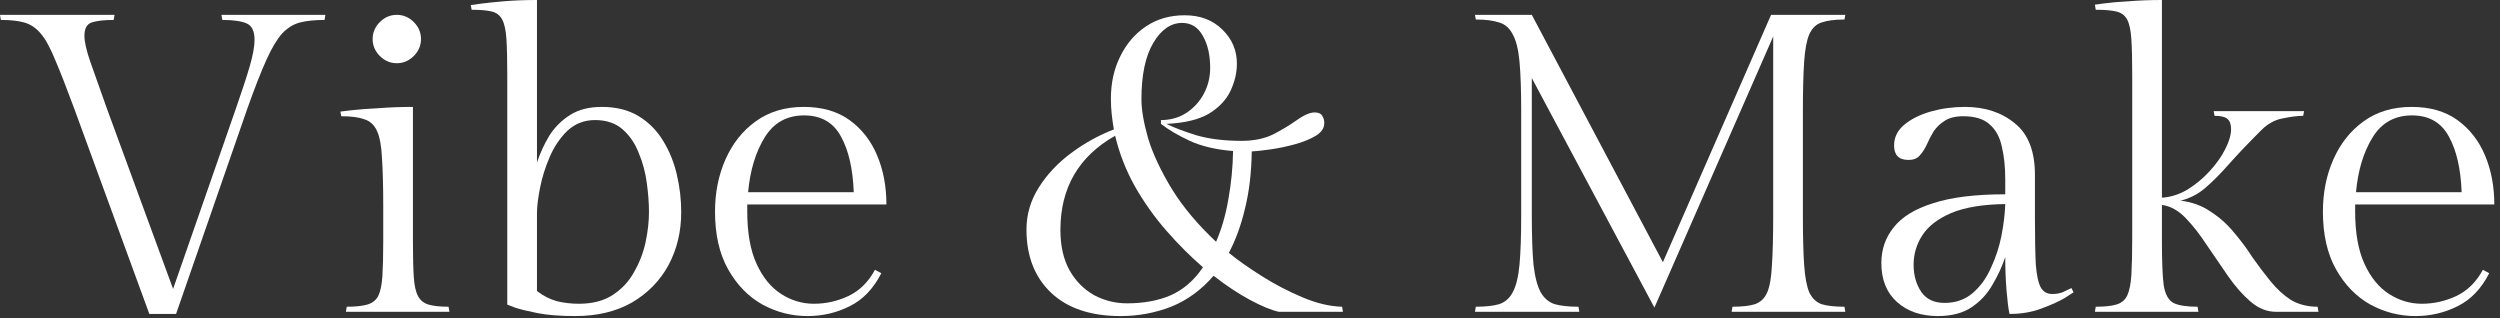<svg preserveAspectRatio="none" width="100%" height="100%" overflow="visible" style="display: block;" viewBox="0 0 165 21" fill="none" xmlns="http://www.w3.org/2000/svg">
<rect x="0" y="0" width="165" height="21" fill="#333333" stroke="none"/>
<g id="Vibe &#38; Make">
<path d="M14.672 1.316L14.616 0.98H21.476L21.42 1.316C20.785 1.316 20.244 1.372 19.796 1.484C19.367 1.596 18.975 1.839 18.62 2.212C18.284 2.585 17.939 3.164 17.584 3.948C17.229 4.732 16.809 5.805 16.324 7.168L11.62 20.72H9.856L4.9 7.168C4.396 5.805 3.976 4.732 3.64 3.948C3.323 3.164 3.005 2.585 2.688 2.212C2.371 1.839 2.007 1.596 1.596 1.484C1.204 1.372 0.691 1.316 0.056 1.316L0 0.98H7.56L7.504 1.316C6.869 1.316 6.384 1.372 6.048 1.484C5.731 1.596 5.572 1.885 5.572 2.352C5.572 2.763 5.703 3.341 5.964 4.088C6.225 4.816 6.589 5.843 7.056 7.168L11.424 19.068L15.568 7.168C15.979 5.992 16.287 5.049 16.492 4.34C16.697 3.631 16.8 3.061 16.8 2.632C16.8 2.053 16.623 1.689 16.268 1.54C15.913 1.391 15.381 1.316 14.672 1.316Z" fill="white"/>
<path d="M27.254 7.056V15.96C27.254 16.931 27.272 17.705 27.31 18.284C27.347 18.844 27.44 19.264 27.59 19.544C27.739 19.824 27.972 20.011 28.29 20.104C28.607 20.197 29.046 20.244 29.606 20.244L29.662 20.58H22.83L22.886 20.244C23.464 20.244 23.912 20.197 24.23 20.104C24.566 20.011 24.808 19.824 24.958 19.544C25.107 19.245 25.2 18.807 25.238 18.228C25.275 17.649 25.294 16.875 25.294 15.904V13.664C25.294 12.301 25.266 11.219 25.21 10.416C25.172 9.613 25.06 9.016 24.874 8.624C24.687 8.232 24.407 7.98 24.034 7.868C23.679 7.737 23.175 7.672 22.522 7.672L22.466 7.364C22.466 7.364 22.699 7.336 23.166 7.28C23.651 7.224 24.258 7.177 24.986 7.14C25.714 7.084 26.47 7.056 27.254 7.056ZM24.594 2.576C24.594 2.147 24.752 1.773 25.07 1.456C25.387 1.139 25.76 0.98 26.19 0.98C26.619 0.98 26.992 1.139 27.31 1.456C27.627 1.773 27.786 2.147 27.786 2.576C27.786 3.005 27.627 3.379 27.31 3.696C26.992 4.013 26.619 4.172 26.19 4.172C25.76 4.172 25.387 4.013 25.07 3.696C24.752 3.379 24.594 3.005 24.594 2.576Z" fill="white"/>
<path d="M39.724 7.056C40.676 7.056 41.488 7.261 42.16 7.672C42.832 8.083 43.374 8.633 43.784 9.324C44.195 9.996 44.494 10.743 44.68 11.564C44.867 12.367 44.96 13.179 44.96 14C44.96 15.288 44.68 16.455 44.12 17.5C43.56 18.527 42.758 19.348 41.712 19.964C40.667 20.561 39.416 20.86 37.96 20.86C36.971 20.86 36.14 20.795 35.468 20.664C34.815 20.533 34.32 20.412 33.984 20.3C33.648 20.169 33.48 20.104 33.48 20.104V4.956C33.48 3.948 33.462 3.155 33.424 2.576C33.387 1.997 33.294 1.568 33.144 1.288C32.995 1.008 32.762 0.831 32.444 0.756C32.127 0.681 31.688 0.644 31.128 0.644L31.072 0.336C31.072 0.336 31.268 0.308 31.66 0.252C32.071 0.196 32.603 0.14 33.256 0.084C33.928 0.028 34.656 0 35.44 0V10.724C35.646 10.108 35.916 9.52 36.252 8.96C36.607 8.4 37.064 7.943 37.624 7.588C38.184 7.233 38.884 7.056 39.724 7.056ZM38.212 20.048C39.108 20.048 39.855 19.852 40.452 19.46C41.05 19.068 41.516 18.564 41.852 17.948C42.207 17.332 42.459 16.679 42.608 15.988C42.758 15.279 42.832 14.616 42.832 14C42.832 13.421 42.786 12.787 42.692 12.096C42.599 11.387 42.422 10.724 42.16 10.108C41.918 9.473 41.563 8.951 41.096 8.54C40.63 8.129 40.023 7.924 39.276 7.924C38.567 7.924 37.96 8.157 37.456 8.624C36.971 9.091 36.579 9.669 36.28 10.36C35.982 11.051 35.767 11.741 35.636 12.432C35.506 13.104 35.44 13.645 35.44 14.056V19.208C35.851 19.525 36.29 19.749 36.756 19.88C37.223 19.992 37.708 20.048 38.212 20.048Z" fill="white"/>
<path d="M58.503 13.496H49.319V13.972C49.319 15.372 49.524 16.52 49.935 17.416C50.346 18.312 50.887 18.975 51.559 19.404C52.231 19.833 52.95 20.048 53.715 20.048C54.499 20.048 55.255 19.88 55.983 19.544C56.73 19.189 57.318 18.611 57.747 17.808L58.167 18.032C57.644 19.059 56.944 19.787 56.067 20.216C55.208 20.645 54.284 20.86 53.295 20.86C52.25 20.86 51.26 20.608 50.327 20.104C49.394 19.581 48.638 18.807 48.059 17.78C47.48 16.753 47.191 15.484 47.191 13.972C47.191 12.703 47.424 11.545 47.891 10.5C48.358 9.455 49.02 8.624 49.879 8.008C50.756 7.373 51.811 7.056 53.043 7.056C54.256 7.056 55.264 7.345 56.067 7.924C56.87 8.503 57.476 9.277 57.887 10.248C58.298 11.219 58.503 12.301 58.503 13.496ZM53.071 7.616C51.932 7.616 51.064 8.101 50.467 9.072C49.87 10.043 49.506 11.247 49.375 12.684H56.347C56.291 11.153 56.011 9.931 55.507 9.016C55.003 8.083 54.191 7.616 53.071 7.616Z" fill="white"/>
<path d="M88.579 20.244L88.635 20.58H84.407C83.903 20.468 83.268 20.207 82.503 19.796C81.737 19.385 80.935 18.853 80.095 18.2C79.292 19.133 78.359 19.815 77.295 20.244C76.231 20.655 75.12 20.86 73.963 20.86C71.984 20.86 70.454 20.347 69.371 19.32C68.288 18.293 67.747 16.903 67.747 15.148C67.747 14.159 68.017 13.235 68.559 12.376C69.1 11.517 69.809 10.761 70.687 10.108C71.564 9.455 72.507 8.932 73.515 8.54C73.459 8.223 73.412 7.896 73.375 7.56C73.338 7.224 73.319 6.879 73.319 6.524C73.319 5.479 73.524 4.545 73.935 3.724C74.346 2.884 74.915 2.221 75.643 1.736C76.371 1.251 77.22 1.008 78.191 1.008C79.218 1.008 80.048 1.325 80.683 1.96C81.317 2.576 81.635 3.323 81.635 4.2C81.635 4.797 81.495 5.395 81.215 5.992C80.935 6.589 80.459 7.093 79.787 7.504C79.115 7.896 78.181 8.12 76.987 8.176C77.472 8.419 78.135 8.671 78.975 8.932C79.815 9.175 80.804 9.296 81.943 9.296C82.746 9.296 83.436 9.156 84.015 8.876C84.594 8.577 85.079 8.288 85.471 8.008C86.012 7.616 86.442 7.42 86.759 7.42C87.02 7.42 87.188 7.495 87.263 7.644C87.356 7.775 87.403 7.933 87.403 8.12C87.403 8.456 87.216 8.736 86.843 8.96C86.469 9.184 86.012 9.371 85.471 9.52C84.93 9.669 84.397 9.781 83.875 9.856C83.352 9.931 82.932 9.977 82.615 9.996C82.596 11.396 82.447 12.656 82.167 13.776C81.906 14.877 81.551 15.848 81.103 16.688C81.7 17.173 82.428 17.687 83.287 18.228C84.145 18.769 85.041 19.236 85.975 19.628C86.908 20.02 87.776 20.225 88.579 20.244ZM75.335 6.552C75.335 7.243 75.484 8.111 75.783 9.156C76.1 10.183 76.623 11.293 77.351 12.488C78.079 13.664 79.049 14.821 80.263 15.96C80.636 15.083 80.907 14.14 81.075 13.132C81.261 12.105 81.364 11.051 81.383 9.968C80.244 9.875 79.292 9.651 78.527 9.296C77.761 8.941 77.127 8.568 76.623 8.176V7.924C77.257 7.924 77.817 7.765 78.303 7.448C78.788 7.131 79.171 6.711 79.451 6.188C79.731 5.665 79.871 5.096 79.871 4.48C79.871 3.64 79.712 2.94 79.395 2.38C79.078 1.801 78.62 1.512 78.023 1.512C77.276 1.512 76.641 1.951 76.119 2.828C75.596 3.705 75.335 4.947 75.335 6.552ZM74.383 20.02C75.484 20.02 76.445 19.843 77.267 19.488C78.107 19.115 78.816 18.499 79.395 17.64C78.573 16.931 77.771 16.128 76.987 15.232C76.203 14.336 75.512 13.365 74.915 12.32C74.317 11.256 73.879 10.136 73.599 8.96C71.191 10.323 69.987 12.395 69.987 15.176C69.987 16.24 70.192 17.136 70.603 17.864C71.013 18.573 71.555 19.115 72.227 19.488C72.899 19.843 73.618 20.02 74.383 20.02Z" fill="white"/>
<path d="M118.991 7.308V14.252C118.991 15.615 119.019 16.697 119.075 17.5C119.131 18.303 119.243 18.9 119.411 19.292C119.597 19.684 119.868 19.945 120.223 20.076C120.596 20.188 121.1 20.244 121.735 20.244L121.791 20.58H114.287L114.343 20.244C114.977 20.244 115.472 20.188 115.827 20.076C116.2 19.945 116.471 19.684 116.639 19.292C116.807 18.9 116.909 18.303 116.947 17.5C117.003 16.697 117.031 15.615 117.031 14.252V2.408L109.191 20.3L101.099 5.152V14.196C101.099 15.559 101.136 16.651 101.211 17.472C101.304 18.275 101.463 18.881 101.687 19.292C101.911 19.684 102.219 19.945 102.611 20.076C103.021 20.188 103.544 20.244 104.179 20.244L104.235 20.58H97.347L97.403 20.244C98.037 20.244 98.551 20.188 98.943 20.076C99.335 19.945 99.633 19.684 99.839 19.292C100.063 18.881 100.212 18.275 100.287 17.472C100.361 16.651 100.399 15.559 100.399 14.196V7.336C100.399 5.955 100.361 4.863 100.287 4.06C100.212 3.257 100.063 2.66 99.839 2.268C99.633 1.857 99.335 1.596 98.943 1.484C98.551 1.353 98.037 1.288 97.403 1.288L97.347 0.98H101.099L109.751 17.304L116.891 0.98H121.791L121.735 1.288C121.1 1.288 120.596 1.353 120.223 1.484C119.868 1.596 119.597 1.857 119.411 2.268C119.243 2.66 119.131 3.257 119.075 4.06C119.019 4.863 118.991 5.945 118.991 7.308Z" fill="white"/>
<path d="M134.306 11.536V14.364C134.306 15.689 134.325 16.716 134.362 17.444C134.418 18.172 134.53 18.685 134.698 18.984C134.866 19.264 135.118 19.404 135.454 19.404C135.697 19.404 135.921 19.367 136.126 19.292C136.331 19.199 136.527 19.105 136.714 19.012L136.854 19.292C136.854 19.292 136.667 19.413 136.294 19.656C135.921 19.88 135.407 20.113 134.754 20.356C134.119 20.599 133.41 20.72 132.626 20.72C132.551 20.365 132.486 19.843 132.43 19.152C132.374 18.461 132.346 17.733 132.346 16.968C132.141 17.584 131.861 18.191 131.506 18.788C131.17 19.385 130.713 19.88 130.134 20.272C129.555 20.664 128.809 20.86 127.894 20.86C126.793 20.86 125.897 20.552 125.206 19.936C124.515 19.32 124.17 18.461 124.17 17.36C124.17 16.464 124.441 15.68 124.982 15.008C125.523 14.317 126.391 13.785 127.586 13.412C128.781 13.02 130.367 12.824 132.346 12.824V11.816C132.346 11.013 132.271 10.304 132.122 9.688C131.991 9.053 131.721 8.559 131.31 8.204C130.918 7.849 130.339 7.672 129.574 7.672C129.051 7.672 128.641 7.775 128.342 7.98C128.043 8.167 127.801 8.4 127.614 8.68C127.446 8.96 127.297 9.249 127.166 9.548C127.035 9.828 126.877 10.071 126.69 10.276C126.522 10.463 126.279 10.556 125.962 10.556C125.327 10.556 125.01 10.239 125.01 9.604C125.01 9.063 125.234 8.605 125.682 8.232C126.13 7.859 126.709 7.569 127.418 7.364C128.146 7.159 128.902 7.056 129.686 7.056C131.011 7.056 132.113 7.42 132.99 8.148C133.867 8.857 134.306 9.987 134.306 11.536ZM128.342 19.992C129.07 19.992 129.686 19.777 130.19 19.348C130.694 18.919 131.095 18.368 131.394 17.696C131.711 17.024 131.945 16.315 132.094 15.568C132.243 14.803 132.327 14.103 132.346 13.468C130.871 13.487 129.686 13.683 128.79 14.056C127.913 14.429 127.278 14.915 126.886 15.512C126.494 16.109 126.298 16.763 126.298 17.472C126.298 18.163 126.466 18.76 126.802 19.264C127.138 19.749 127.651 19.992 128.342 19.992Z" fill="white"/>
<path d="M143.919 13.244C144.684 13.337 145.347 13.58 145.907 13.972C146.486 14.345 146.99 14.793 147.419 15.316C147.867 15.839 148.278 16.389 148.651 16.968C149.043 17.528 149.444 18.06 149.855 18.564C150.266 19.068 150.714 19.479 151.199 19.796C151.703 20.095 152.291 20.244 152.963 20.244L153.019 20.58H150.219C149.622 20.58 149.062 20.356 148.539 19.908C148.016 19.46 147.522 18.9 147.055 18.228C146.588 17.537 146.122 16.856 145.655 16.184C145.207 15.493 144.74 14.896 144.255 14.392C143.77 13.888 143.247 13.599 142.687 13.524V15.96C142.687 17.229 142.724 18.172 142.799 18.788C142.892 19.404 143.107 19.805 143.443 19.992C143.779 20.16 144.311 20.244 145.039 20.244L145.095 20.58H138.263L138.319 20.244C138.898 20.244 139.346 20.197 139.663 20.104C139.999 20.011 140.242 19.815 140.391 19.516C140.54 19.199 140.634 18.741 140.671 18.144C140.708 17.528 140.727 16.716 140.727 15.708V4.984C140.727 3.976 140.708 3.183 140.671 2.604C140.634 2.007 140.54 1.568 140.391 1.288C140.242 1.008 139.999 0.831 139.663 0.756C139.346 0.681 138.898 0.644 138.319 0.644L138.263 0.308C138.263 0.308 138.468 0.28 138.879 0.224C139.29 0.168 139.831 0.121 140.503 0.084C141.194 0.028 141.922 0 142.687 0V13.048C143.266 13.011 143.826 12.833 144.367 12.516C144.908 12.18 145.394 11.779 145.823 11.312C146.271 10.827 146.616 10.341 146.859 9.856C147.12 9.352 147.251 8.904 147.251 8.512C147.251 8.195 147.167 7.971 146.999 7.84C146.85 7.709 146.57 7.644 146.159 7.644L146.103 7.336H152.067L152.011 7.644C151.656 7.644 151.208 7.7 150.667 7.812C150.144 7.905 149.668 8.167 149.239 8.596C148.362 9.473 147.643 10.229 147.083 10.864C146.523 11.499 146 12.021 145.515 12.432C145.048 12.824 144.516 13.095 143.919 13.244Z" fill="white"/>
<path d="M164.624 13.496H155.44V13.972C155.44 15.372 155.645 16.52 156.056 17.416C156.467 18.312 157.008 18.975 157.68 19.404C158.352 19.833 159.071 20.048 159.836 20.048C160.62 20.048 161.376 19.88 162.104 19.544C162.851 19.189 163.439 18.611 163.868 17.808L164.288 18.032C163.765 19.059 163.065 19.787 162.188 20.216C161.329 20.645 160.405 20.86 159.416 20.86C158.371 20.86 157.381 20.608 156.448 20.104C155.515 19.581 154.759 18.807 154.18 17.78C153.601 16.753 153.312 15.484 153.312 13.972C153.312 12.703 153.545 11.545 154.012 10.5C154.479 9.455 155.141 8.624 156 8.008C156.877 7.373 157.932 7.056 159.164 7.056C160.377 7.056 161.385 7.345 162.188 7.924C162.991 8.503 163.597 9.277 164.008 10.248C164.419 11.219 164.624 12.301 164.624 13.496ZM159.192 7.616C158.053 7.616 157.185 8.101 156.588 9.072C155.991 10.043 155.627 11.247 155.496 12.684H162.468C162.412 11.153 162.132 9.931 161.628 9.016C161.124 8.083 160.312 7.616 159.192 7.616Z" fill="white"/>
</g>
</svg>
